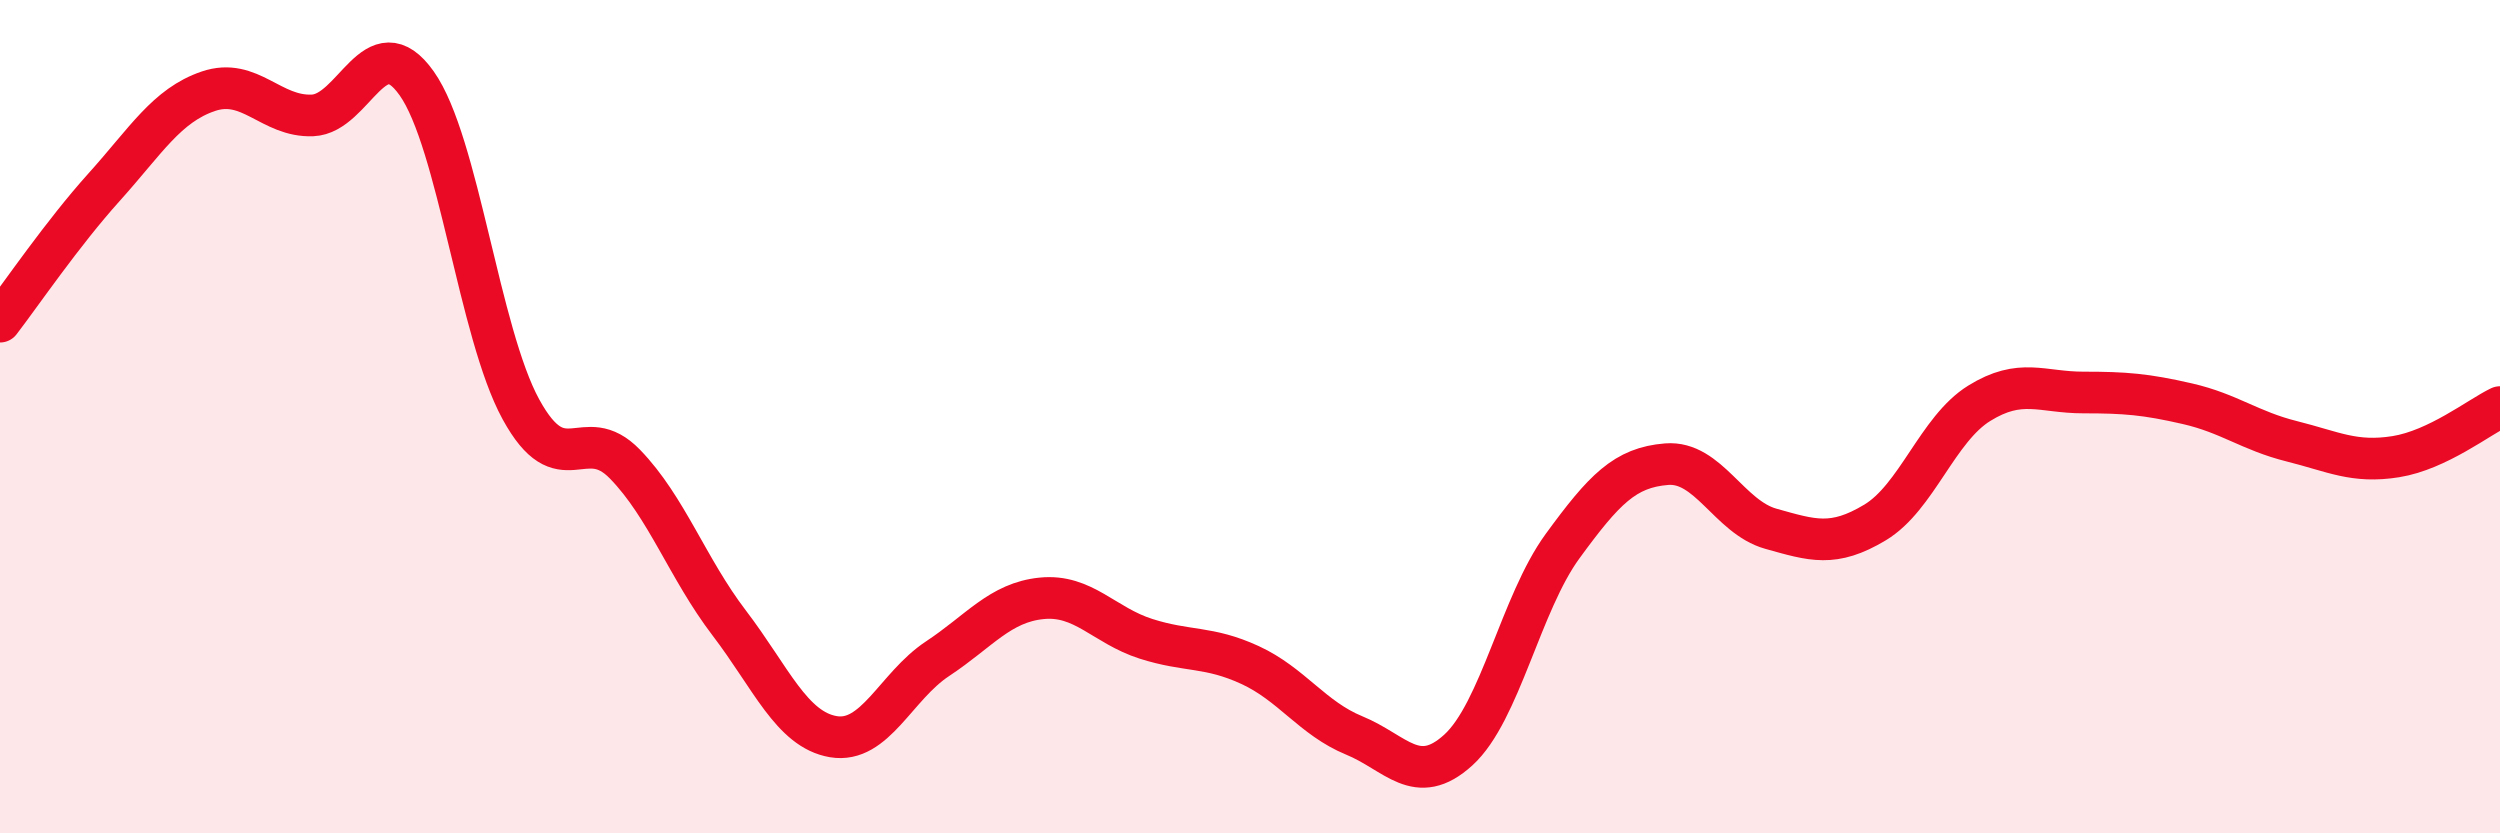 
    <svg width="60" height="20" viewBox="0 0 60 20" xmlns="http://www.w3.org/2000/svg">
      <path
        d="M 0,7.72 C 0.5,7.07 1.5,5.6 2.5,4.49 C 3.5,3.38 4,2.53 5,2.19 C 6,1.85 6.5,2.81 7.5,2.77 C 8.5,2.73 9,0.59 10,2 C 11,3.41 11.5,7.99 12.5,9.82 C 13.5,11.65 14,10.11 15,11.14 C 16,12.17 16.5,13.64 17.5,14.95 C 18.5,16.26 19,17.51 20,17.68 C 21,17.85 21.5,16.47 22.5,15.81 C 23.5,15.15 24,14.46 25,14.36 C 26,14.26 26.5,15.01 27.5,15.33 C 28.5,15.65 29,15.5 30,15.96 C 31,16.42 31.5,17.24 32.5,17.65 C 33.5,18.06 34,18.91 35,18 C 36,17.09 36.5,14.48 37.5,13.11 C 38.5,11.74 39,11.22 40,11.14 C 41,11.06 41.5,12.41 42.5,12.69 C 43.5,12.97 44,13.14 45,12.54 C 46,11.94 46.5,10.3 47.5,9.68 C 48.5,9.06 49,9.42 50,9.42 C 51,9.42 51.5,9.46 52.5,9.69 C 53.5,9.92 54,10.34 55,10.59 C 56,10.84 56.5,11.12 57.5,10.96 C 58.5,10.8 59.5,10.01 60,9.77L60 20L0 20Z"
        fill="#EB0A25"
        opacity="0.1"
        stroke-linecap="round"
        stroke-linejoin="round"
      />
      <path
        d="M 0,7.72 C 0.5,7.07 1.5,5.6 2.5,4.49 C 3.5,3.38 4,2.53 5,2.19 C 6,1.85 6.5,2.81 7.5,2.77 C 8.5,2.73 9,0.59 10,2 C 11,3.41 11.5,7.99 12.5,9.82 C 13.5,11.65 14,10.11 15,11.14 C 16,12.17 16.5,13.64 17.5,14.95 C 18.5,16.26 19,17.51 20,17.68 C 21,17.85 21.5,16.47 22.5,15.81 C 23.5,15.15 24,14.46 25,14.36 C 26,14.26 26.5,15.01 27.5,15.33 C 28.5,15.65 29,15.5 30,15.96 C 31,16.42 31.5,17.24 32.5,17.65 C 33.5,18.06 34,18.91 35,18 C 36,17.09 36.5,14.48 37.5,13.11 C 38.5,11.74 39,11.22 40,11.14 C 41,11.06 41.5,12.41 42.5,12.69 C 43.5,12.97 44,13.14 45,12.54 C 46,11.94 46.5,10.3 47.5,9.68 C 48.5,9.06 49,9.42 50,9.42 C 51,9.42 51.5,9.46 52.5,9.69 C 53.5,9.92 54,10.34 55,10.59 C 56,10.84 56.5,11.12 57.5,10.96 C 58.5,10.8 59.5,10.01 60,9.77"
        stroke="#EB0A25"
        stroke-width="1"
        fill="none"
        stroke-linecap="round"
        stroke-linejoin="round"
      />
    </svg>
  